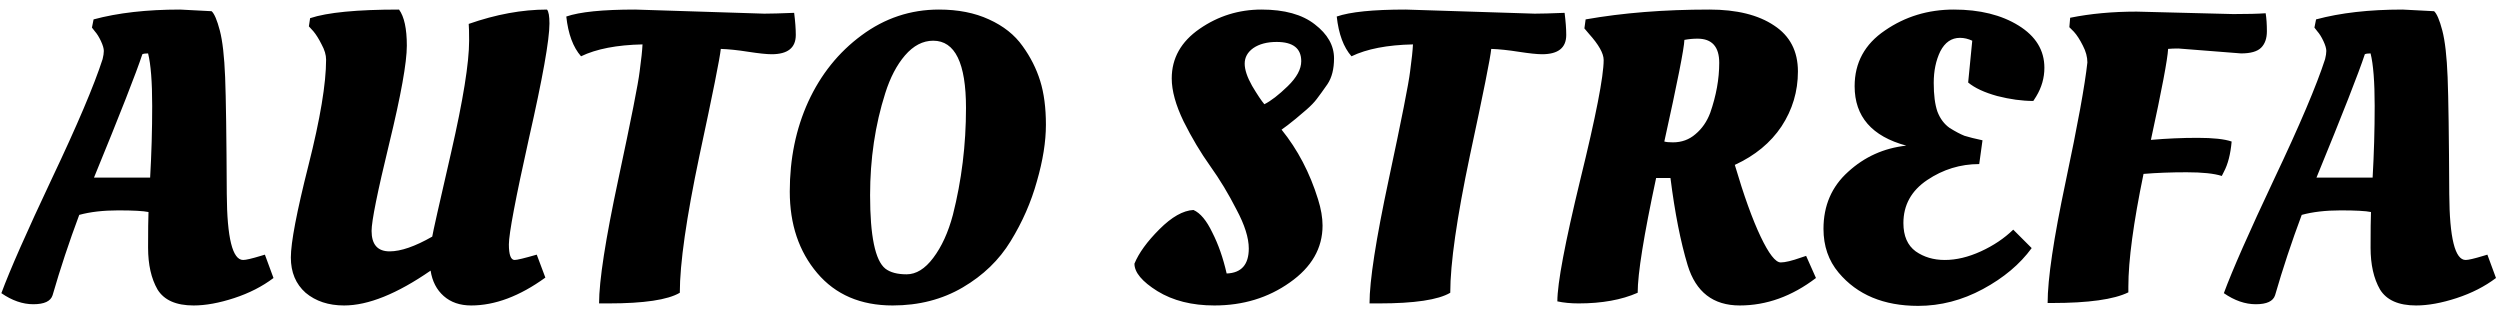 <svg width="183" height="23" viewBox="0 0 183 23" fill="none" xmlns="http://www.w3.org/2000/svg">
<path d="M3.85 21.61C3.71 22.05 3.24 22.27 2.44 22.27C1.66 22.27 0.88 22 0.1 21.46C0.72 19.78 1.95 16.99 3.79 13.09C5.65 9.17 6.89 6.25 7.51 4.33C7.57 4.09 7.6 3.89 7.6 3.73C7.6 3.55 7.53 3.31 7.39 3.01C7.25 2.71 7.1 2.47 6.94 2.29L6.73 2.02L6.85 1.42C8.63 0.94 10.74 0.7 13.18 0.7L15.49 0.82C15.69 1 15.89 1.47 16.09 2.23C16.29 2.99 16.42 4.13 16.48 5.65C16.54 7.17 16.58 10.02 16.6 14.2C16.62 17.42 17.02 19.03 17.8 19.03C18 19.03 18.43 18.93 19.09 18.73L19.39 18.64L20.02 20.35C19.2 20.97 18.24 21.46 17.14 21.82C16.04 22.18 15.05 22.36 14.17 22.36C12.89 22.36 12.01 21.97 11.53 21.19C11.07 20.39 10.84 19.37 10.84 18.13C10.84 16.87 10.85 16 10.87 15.52C10.49 15.44 9.75 15.4 8.65 15.4C7.55 15.4 6.6 15.51 5.8 15.73C5.06 17.71 4.41 19.67 3.85 21.61ZM10.99 13C11.09 11.26 11.14 9.51 11.14 7.75C11.14 5.99 11.04 4.71 10.84 3.91C10.64 3.91 10.5 3.93 10.42 3.97C9.98 5.31 8.8 8.32 6.88 13H10.99ZM28.52 18.4C29.34 18.4 30.38 18.04 31.64 17.32C31.68 17.04 32.14 14.99 33.02 11.17C33.9 7.33 34.34 4.6 34.34 2.98C34.34 2.38 34.33 1.97 34.31 1.75C36.31 1.05 38.22 0.7 40.04 0.7C40.16 0.84 40.22 1.18 40.22 1.72C40.22 2.92 39.72 5.72 38.72 10.12C37.74 14.52 37.25 17.11 37.25 17.89C37.25 18.65 37.39 19.03 37.67 19.03C37.85 19.03 38.39 18.9 39.29 18.64L39.92 20.32C38.04 21.68 36.23 22.36 34.49 22.36C33.67 22.36 33 22.13 32.48 21.67C31.96 21.21 31.64 20.59 31.52 19.81C29.06 21.51 26.95 22.36 25.19 22.36C24.05 22.36 23.11 22.05 22.37 21.43C21.65 20.79 21.29 19.93 21.29 18.85C21.29 17.75 21.72 15.5 22.58 12.1C23.44 8.7 23.87 6.12 23.87 4.36C23.87 4.02 23.76 3.65 23.54 3.25C23.34 2.85 23.14 2.53 22.94 2.29L22.61 1.93L22.7 1.33C23.96 0.91 26.13 0.7 29.21 0.7C29.59 1.22 29.78 2.1 29.78 3.34C29.78 4.58 29.35 6.97 28.49 10.51C27.63 14.05 27.2 16.18 27.2 16.9C27.2 17.9 27.64 18.4 28.52 18.4ZM44.542 22.21H43.852C43.852 20.55 44.322 17.52 45.262 13.12C46.202 8.72 46.722 6.09 46.822 5.23C46.942 4.35 47.012 3.69 47.032 3.25C45.152 3.29 43.652 3.58 42.532 4.12C41.952 3.46 41.592 2.49 41.452 1.21C42.432 0.87 44.112 0.7 46.492 0.7L55.942 1C56.402 1 57.132 0.98 58.132 0.94C58.212 1.58 58.252 2.12 58.252 2.56C58.252 3.5 57.662 3.97 56.482 3.97C56.122 3.97 55.552 3.91 54.772 3.79C54.012 3.67 53.342 3.6 52.762 3.58C52.702 4.22 52.182 6.82 51.202 11.38C50.242 15.94 49.762 19.29 49.762 21.43C48.882 21.95 47.142 22.21 44.542 22.21ZM74.851 3.37C75.431 4.17 75.861 5.02 76.141 5.92C76.421 6.82 76.561 7.89 76.561 9.13C76.561 10.37 76.341 11.75 75.901 13.27C75.481 14.79 74.841 16.25 73.981 17.65C73.141 19.03 71.971 20.16 70.471 21.04C68.971 21.92 67.261 22.36 65.341 22.36C63.001 22.36 61.161 21.57 59.821 19.99C58.481 18.41 57.811 16.42 57.811 14.02C57.811 11.62 58.261 9.43 59.161 7.45C60.081 5.45 61.381 3.83 63.061 2.59C64.761 1.33 66.651 0.7 68.731 0.7C70.131 0.7 71.351 0.94 72.391 1.42C73.451 1.9 74.271 2.55 74.851 3.37ZM64.801 19.66C65.161 19.94 65.681 20.08 66.361 20.08C67.061 20.08 67.711 19.68 68.311 18.88C68.931 18.06 69.411 17.01 69.751 15.73C70.391 13.21 70.711 10.6 70.711 7.9C70.711 4.62 69.911 2.98 68.311 2.98C67.551 2.98 66.861 3.34 66.241 4.06C65.641 4.76 65.161 5.68 64.801 6.82C64.061 9.14 63.691 11.63 63.691 14.29C63.691 17.27 64.061 19.06 64.801 19.66ZM96.811 16.51C96.811 18.17 96.011 19.56 94.411 20.68C92.831 21.8 90.991 22.36 88.891 22.36C87.251 22.36 85.861 22.01 84.721 21.31C83.601 20.61 83.041 19.94 83.041 19.3C83.361 18.52 83.971 17.68 84.871 16.78C85.771 15.88 86.601 15.41 87.361 15.37C87.861 15.59 88.321 16.14 88.741 17.02C89.181 17.88 89.531 18.88 89.791 20.02C90.871 19.98 91.411 19.37 91.411 18.19C91.411 17.41 91.111 16.46 90.511 15.34C89.931 14.2 89.291 13.14 88.591 12.16C87.891 11.18 87.241 10.09 86.641 8.89C86.061 7.69 85.771 6.64 85.771 5.74C85.771 4.26 86.451 3.05 87.811 2.11C89.171 1.17 90.681 0.7 92.341 0.7C94.021 0.7 95.321 1.06 96.241 1.78C97.181 2.5 97.651 3.33 97.651 4.27C97.651 5.05 97.491 5.68 97.171 6.16C96.851 6.62 96.591 6.98 96.391 7.24C96.211 7.48 95.961 7.74 95.641 8.02C95.041 8.54 94.581 8.92 94.261 9.16L93.811 9.49C94.991 10.95 95.881 12.65 96.481 14.59C96.701 15.29 96.811 15.93 96.811 16.51ZM95.251 4.48C95.251 3.54 94.651 3.07 93.451 3.07C92.751 3.07 92.181 3.22 91.741 3.52C91.321 3.82 91.111 4.2 91.111 4.66C91.111 5.1 91.291 5.64 91.651 6.28C92.031 6.92 92.331 7.37 92.551 7.63C93.031 7.39 93.601 6.95 94.261 6.31C94.921 5.67 95.251 5.06 95.251 4.48ZM100.939 22.21H100.249C100.249 20.55 100.719 17.52 101.659 13.12C102.599 8.72 103.119 6.09 103.219 5.23C103.339 4.35 103.409 3.69 103.429 3.25C101.549 3.29 100.049 3.58 98.929 4.12C98.349 3.46 97.989 2.49 97.849 1.21C98.829 0.87 100.509 0.7 102.889 0.7L112.339 1C112.799 1 113.529 0.98 114.529 0.94C114.609 1.58 114.649 2.12 114.649 2.56C114.649 3.5 114.059 3.97 112.879 3.97C112.519 3.97 111.949 3.91 111.169 3.79C110.409 3.67 109.739 3.6 109.159 3.58C109.099 4.22 108.579 6.82 107.599 11.38C106.639 15.94 106.159 19.29 106.159 21.43C105.279 21.95 103.539 22.21 100.939 22.21ZM119.878 21.43C118.698 21.95 117.258 22.21 115.558 22.21C114.978 22.21 114.458 22.16 113.998 22.06C113.998 20.74 114.558 17.77 115.678 13.15C116.818 8.51 117.388 5.59 117.388 4.39C117.388 3.91 117.028 3.27 116.308 2.47L115.978 2.08L116.068 1.42C118.788 0.94 121.808 0.7 125.128 0.7C127.128 0.7 128.708 1.09 129.868 1.87C131.028 2.63 131.608 3.75 131.608 5.23C131.608 6.69 131.208 8.03 130.408 9.25C129.608 10.45 128.468 11.39 126.988 12.07C127.648 14.31 128.278 16.06 128.878 17.32C129.478 18.58 129.968 19.21 130.348 19.21C130.668 19.21 131.168 19.09 131.848 18.85L132.208 18.73L132.928 20.35C131.168 21.69 129.308 22.36 127.348 22.36C125.408 22.36 124.138 21.38 123.538 19.42C123.018 17.7 122.598 15.57 122.278 13.03H121.228C120.328 17.23 119.878 20.03 119.878 21.43ZM122.458 10.42C123.098 10.42 123.648 10.22 124.108 9.82C124.588 9.42 124.948 8.9 125.188 8.26C125.628 7 125.848 5.78 125.848 4.6C125.848 3.42 125.318 2.83 124.258 2.83C123.938 2.83 123.618 2.86 123.298 2.92C123.278 3.54 122.788 6.02 121.828 10.36C121.968 10.4 122.178 10.42 122.458 10.42ZM140.409 22.39C137.889 22.39 135.949 21.58 134.589 19.96C133.849 19.08 133.479 18.01 133.479 16.75C133.479 15.05 134.079 13.66 135.279 12.58C136.479 11.48 137.899 10.84 139.539 10.66C137.019 9.98 135.759 8.53 135.759 6.31C135.759 4.59 136.499 3.23 137.979 2.23C139.459 1.21 141.139 0.7 143.019 0.7C144.919 0.7 146.499 1.09 147.759 1.87C149.019 2.65 149.649 3.68 149.649 4.96C149.649 5.7 149.449 6.4 149.049 7.06L148.839 7.39C148.019 7.39 147.139 7.27 146.199 7.03C145.259 6.77 144.549 6.44 144.069 6.04L144.369 2.98C144.069 2.84 143.769 2.77 143.469 2.77C142.849 2.77 142.369 3.1 142.029 3.76C141.709 4.42 141.549 5.19 141.549 6.07C141.549 6.95 141.639 7.65 141.819 8.17C142.019 8.69 142.319 9.09 142.719 9.37C143.139 9.63 143.499 9.82 143.799 9.94C144.119 10.04 144.559 10.15 145.119 10.27L144.879 12.01C143.499 12.01 142.229 12.4 141.069 13.18C139.909 13.96 139.329 15.01 139.329 16.33C139.329 17.27 139.629 17.96 140.229 18.4C140.829 18.82 141.539 19.03 142.359 19.03C143.199 19.03 144.079 18.82 144.999 18.4C145.919 17.98 146.709 17.45 147.369 16.81L148.719 18.16C147.859 19.34 146.669 20.34 145.149 21.16C143.629 21.98 142.049 22.39 140.409 22.39ZM156.396 0.85L163.476 1.03C164.496 1.03 165.286 1.01 165.846 0.97C165.906 1.33 165.936 1.77 165.936 2.29C165.936 2.81 165.796 3.21 165.516 3.49C165.236 3.77 164.746 3.91 164.046 3.91L159.456 3.55C159.156 3.55 158.906 3.56 158.706 3.58C158.666 4.34 158.246 6.56 157.446 10.24C158.586 10.14 159.726 10.09 160.866 10.09C162.006 10.09 162.836 10.18 163.356 10.36C163.276 11.28 163.086 12.02 162.786 12.58L162.636 12.88C162.076 12.7 161.216 12.61 160.056 12.61C158.916 12.61 157.866 12.65 156.906 12.73C156.166 16.31 155.796 19.06 155.796 20.98V21.4C154.736 21.92 152.876 22.18 150.216 22.18H149.886C149.886 20.42 150.326 17.46 151.206 13.3C152.086 9.14 152.616 6.23 152.796 4.57C152.796 4.17 152.686 3.76 152.466 3.34C152.246 2.9 152.026 2.56 151.806 2.32L151.476 1.99L151.536 1.3C153.016 1 154.636 0.85 156.396 0.85ZM166.536 21.61C166.396 22.05 165.926 22.27 165.126 22.27C164.346 22.27 163.566 22 162.786 21.46C163.406 19.78 164.636 16.99 166.476 13.09C168.336 9.17 169.576 6.25 170.196 4.33C170.256 4.09 170.286 3.89 170.286 3.73C170.286 3.55 170.216 3.31 170.076 3.01C169.936 2.71 169.786 2.47 169.626 2.29L169.416 2.02L169.536 1.42C171.316 0.94 173.426 0.7 175.866 0.7L178.176 0.82C178.376 1 178.576 1.47 178.776 2.23C178.976 2.99 179.106 4.13 179.166 5.65C179.226 7.17 179.266 10.02 179.286 14.2C179.306 17.42 179.706 19.03 180.486 19.03C180.686 19.03 181.116 18.93 181.776 18.73L182.076 18.64L182.706 20.35C181.886 20.97 180.926 21.46 179.826 21.82C178.726 22.18 177.736 22.36 176.856 22.36C175.576 22.36 174.696 21.97 174.216 21.19C173.756 20.39 173.526 19.37 173.526 18.13C173.526 16.87 173.536 16 173.556 15.52C173.176 15.44 172.436 15.4 171.336 15.4C170.236 15.4 169.286 15.51 168.486 15.73C167.746 17.71 167.096 19.67 166.536 21.61ZM173.676 13C173.776 11.26 173.826 9.51 173.826 7.75C173.826 5.99 173.726 4.71 173.526 3.91C173.326 3.91 173.186 3.93 173.106 3.97C172.666 5.31 171.486 8.32 169.566 13H173.676Z" fill="black"/>
</svg>
